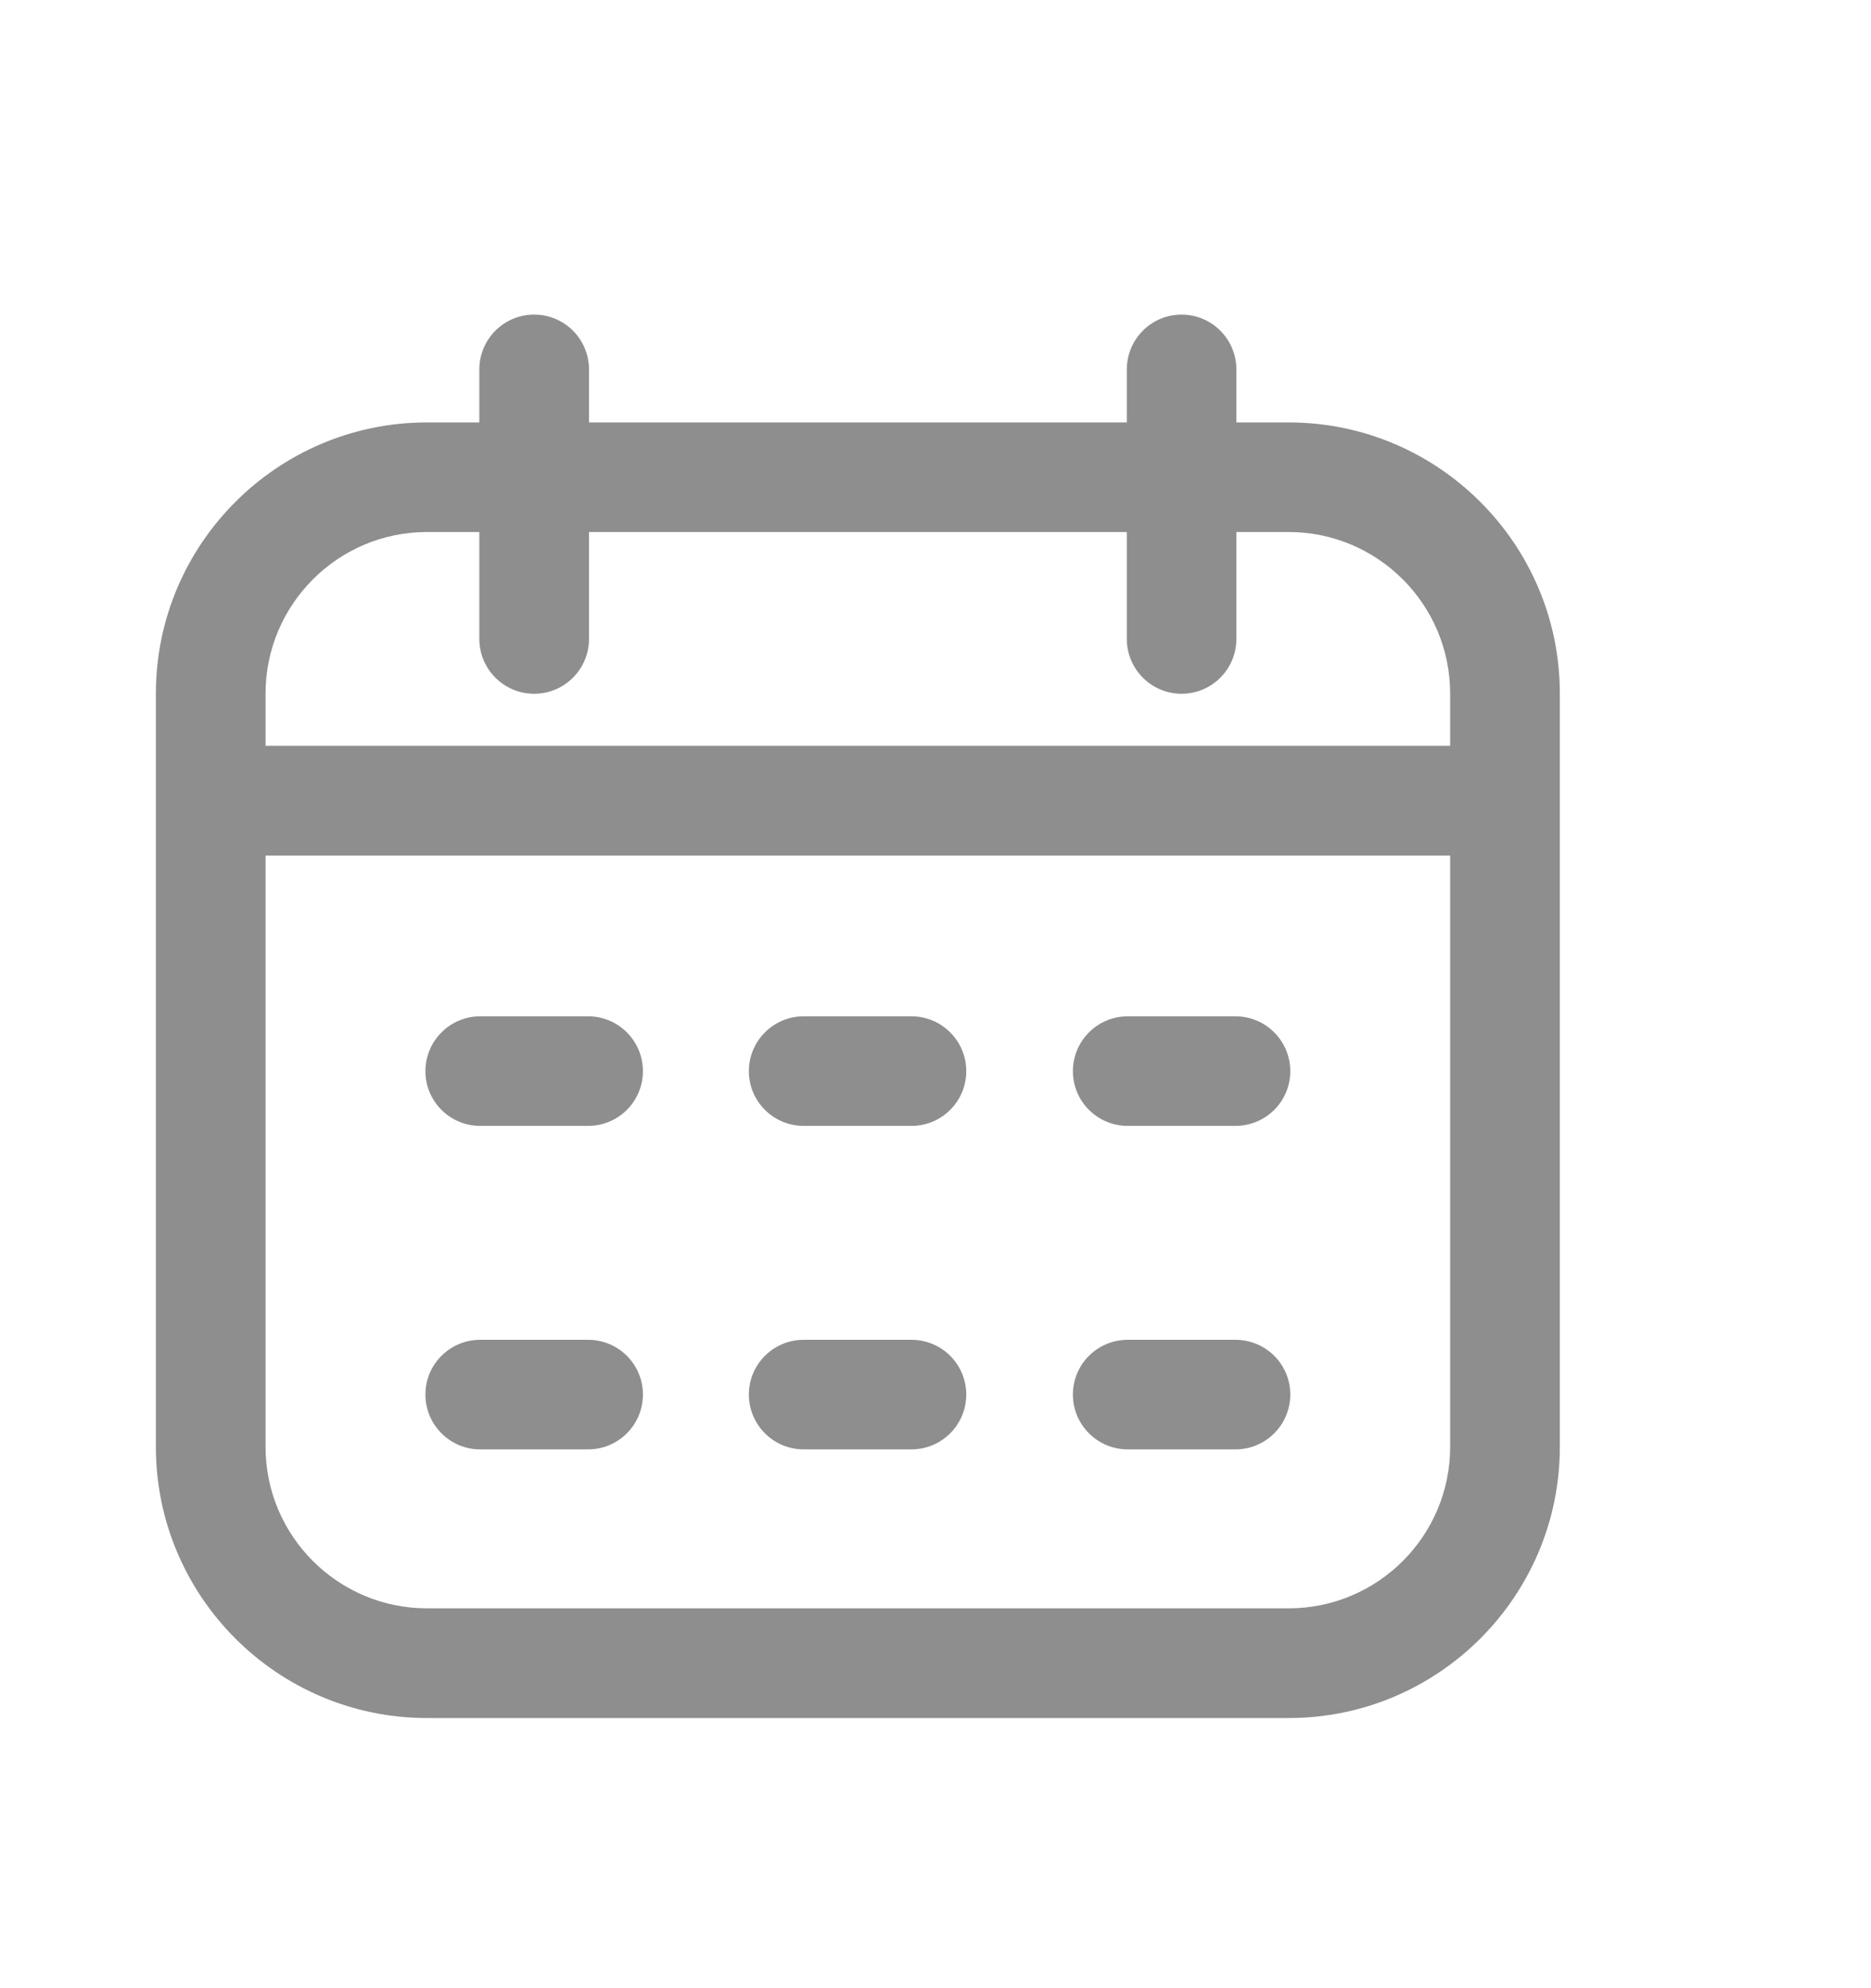 <svg width="16" height="17" viewBox="0 0 16 17" fill="none" xmlns="http://www.w3.org/2000/svg">
<path d="M11.021 3.612H10.573V3.159C10.573 2.9 10.363 2.69 10.104 2.69C9.846 2.69 9.636 2.9 9.636 3.159V3.612H5.037V3.159C5.037 2.9 4.827 2.69 4.568 2.69C4.309 2.69 4.099 2.9 4.099 3.159V3.612H3.651C2.373 3.612 1.333 4.652 1.333 5.93V12.372C1.333 13.65 2.373 14.69 3.651 14.69H11.021C12.299 14.69 13.339 13.65 13.339 12.372V5.93C13.339 4.652 12.299 3.612 11.021 3.612ZM3.651 4.549H4.099V5.463C4.099 5.722 4.309 5.932 4.568 5.932C4.827 5.932 5.037 5.722 5.037 5.463V4.549H9.636V5.463C9.636 5.722 9.846 5.932 10.104 5.932C10.363 5.932 10.573 5.722 10.573 5.463V4.549H11.021C11.782 4.549 12.401 5.169 12.401 5.93V6.377H2.271V5.93C2.271 5.169 2.89 4.549 3.651 4.549ZM11.021 13.752H3.651C2.89 13.752 2.271 13.133 2.271 12.372V7.315H12.401V12.372C12.401 13.133 11.782 13.752 11.021 13.752ZM5.498 9.159C5.498 9.418 5.288 9.627 5.029 9.627H4.107C3.848 9.627 3.638 9.418 3.638 9.159C3.638 8.9 3.848 8.69 4.107 8.69H5.029C5.288 8.69 5.498 8.9 5.498 9.159ZM11.034 9.159C11.034 9.418 10.824 9.627 10.565 9.627H9.644C9.385 9.627 9.175 9.418 9.175 9.159C9.175 8.9 9.385 8.69 9.644 8.69H10.565C10.824 8.69 11.034 8.9 11.034 9.159ZM8.263 9.159C8.263 9.418 8.053 9.627 7.794 9.627H6.873C6.614 9.627 6.404 9.418 6.404 9.159C6.404 8.9 6.614 8.69 6.873 8.69H7.794C8.053 8.69 8.263 8.9 8.263 9.159ZM5.498 11.924C5.498 12.183 5.288 12.393 5.029 12.393H4.107C3.848 12.393 3.638 12.183 3.638 11.924C3.638 11.665 3.848 11.456 4.107 11.456H5.029C5.288 11.456 5.498 11.665 5.498 11.924ZM11.034 11.924C11.034 12.183 10.824 12.393 10.565 12.393H9.644C9.385 12.393 9.175 12.183 9.175 11.924C9.175 11.665 9.385 11.456 9.644 11.456H10.565C10.824 11.456 11.034 11.665 11.034 11.924ZM8.263 11.924C8.263 12.183 8.053 12.393 7.794 12.393H6.873C6.614 12.393 6.404 12.183 6.404 11.924C6.404 11.665 6.614 11.456 6.873 11.456H7.794C8.053 11.456 8.263 11.665 8.263 11.924Z" fill="#8E8E8E"/>
</svg>
